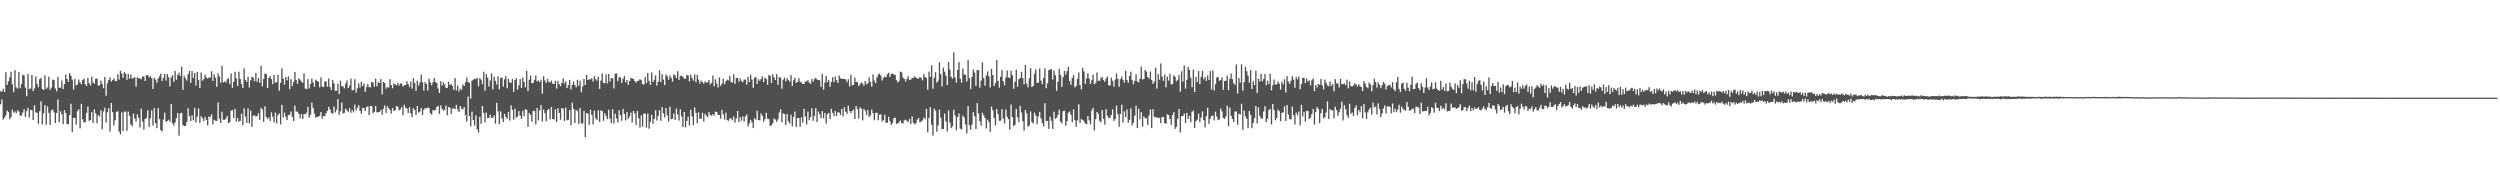 <svg xmlns="http://www.w3.org/2000/svg" width="1920" height="150"><path fill="#4f4f4f" d="M0 70.133h1v9.987H0zM1 70.22h1v6.138H1zM2 68.104h1v23.766H2zM3 70.637h1v19.682H3zM4 55.487h1v33.163H4zM5 65.272h1v19.654H5zM6 62.429h1v23.708H6zM7 59.39h1v32.179H7zM8 55.026h1v34.936H8zM9 64.702h1v19.452H9zM10 70.826h1v15.701H10zM11 53.935h1v31.692H11zM12 67.118h1v19.973H12zM13 68.026h1v16.73H13zM14 55.192h1v30.538H14zM15 67.734h1v21.108H15zM16 64.648h1v24.188H16zM17 57.388h1v29.068H17zM18 57.946h1v25.915H18zM19 67.25h1v22.501H19zM20 73.898h1v11.463H20zM21 56.834h1v26.075H21zM22 68.461h1v21.756H22zM23 67.931h1v16.417H23zM24 57.558h1v27.12H24zM25 69.987h1v22.131H25zM26 67.87h1v13.092H26zM27 58.72h1v27.615H27zM28 64.431h1v22.251H28zM29 66.968h1v28.11H29zM30 60.83h1v24.563H30zM31 59.832h1v17.961H31zM32 68.253h1v27.236H32zM33 69.238h1v17.744H33zM34 57.908h1v22.812H34zM35 68.274h1v27.514H35zM36 67.172h1v14.498H36zM37 58.891h1v27.781H37zM38 68.98h1v26.992H38zM39 67.273h1v17.583H39zM40 61.15h1v22.886H40zM41 61.558h1v24.784H41zM42 67.942h1v26.484H42zM43 70.077h1v16.658H43zM44 59.017h1v17.447H44zM45 67.417h1v26.575H45zM46 67.354h1v18.116H46zM47 61.831h1v26.011H47zM48 68.423h1v26.947H48zM49 64.574h1v20.067H49zM50 57.257h1v29.568H50zM51 60.687h1v34.473H51zM52 62.805h1v32.7H52zM53 56.184h1v32.29H53zM54 58.178h1v21.477H54zM55 61.183h1v40.258H55zM56 68.798h1v21.822H56zM57 60.682h1v29.798H57zM58 65.567h1v30.19H58zM59 64.837h1v20.612H59zM60 61.13h1v22.762H60zM61 63.219h1v35.34H61zM62 64.648h1v15.078H62zM63 61.487h1v30.146H63zM64 60.322h1v33.758H64zM65 64.725h1v28.961H65zM66 66.064h1v20.617H66zM67 59.729h1v22.094H67zM68 63.863h1v28.973H68zM69 65.629h1v26.674H69zM70 58.957h1v27.105H70zM71 63.366h1v31.074H71zM72 64.348h1v19.742H72zM73 60.498h1v26.581H73zM74 60.331h1v34.38H74zM75 65.725h1v22.808H75zM76 65.519h1v23.961H76zM77 61.921h1v22.785H77zM78 64.442h1v34.794H78zM79 67.715h1v17.944H79zM80 59.108h1v23.628H80zM81 73.476h1v20.661H81zM82 64.065h1v22.162H82zM83 61.433h1v21.689H83zM84 59.412h1v41.638H84zM85 62.602h1v16.454H85zM86 61.467h1v24.751H86zM87 60.175h1v36.194H87zM88 62.325h1v29.966H88zM89 62.258h1v23.599H89zM90 57.04h1v28.423H90zM91 61.093h1v39.987H91zM92 54.365h1v48.901H92zM93 56.486h1v29.836H93zM94 59.721h1v40.945H94zM95 55.467h1v30.23H95zM96 56.538h1v29.191H96zM97 61.278h1v39.122H97zM98 56.727h1v28.981H98zM99 60.351h1v28.641H99zM100 57.242h1v38.347H100zM101 60.321h1v36.525H101zM102 60.024h1v27.237H102zM103 59.261h1v31.856H103zM104 66.604h1v26.766H104zM105 59.413h1v28.474H105zM106 60.056h1v30.498H106zM107 60.145h1v37.737H107zM108 60.881h1v22.686H108zM109 58.617h1v34.738H109zM110 58.783h1v40.749H110zM111 62.23h1v29.142H111zM112 57.799h1v32.759H112zM113 57.723h1v27.05H113zM114 59.443h1v38.124H114zM115 58.51h1v32.428H115zM116 60.015h1v24.776H116zM117 68.321h1v28.156H117zM118 59.769h1v23.117H118zM119 61.189h1v33.396H119zM120 63.464h1v34.987H120zM121 60.305h1v22.679H121zM122 58.554h1v32.916H122zM123 56.526h1v43.345H123zM124 62.146h1v38.79H124zM125 59.787h1v32.056H125zM126 56.76h1v29.814H126zM127 61.903h1v31.696H127zM128 56.833h1v35.988H128zM129 59.303h1v32.665H129zM130 66.352h1v27.225H130zM131 59.534h1v20.39H131zM132 57.687h1v36.953H132zM133 62.845h1v33.583H133zM134 54.425h1v39.643H134zM135 61.211h1v29.444H135zM136 57.524h1v29.331H136zM137 55.781h1v48.367H137zM138 58.405h1v28.74H138zM139 51.369h1v35.201H139zM140 69.006h1v26.977H140zM141 58.142h1v38.748H141zM142 60.186h1v36.539H142zM143 61.872h1v31.702H143zM144 56.96h1v26.113H144zM145 54.494h1v34.605H145zM146 63.57h1v29.388H146zM147 54.566h1v34.017H147zM148 59.801h1v32.61H148zM149 56.075h1v26.709H149zM150 65.661h1v28.346H150zM151 55.173h1v34.489H151zM152 61.38h1v21.902H152zM153 67.567h1v26.839H153zM154 55.718h1v33.578H154zM155 61.974h1v28.689H155zM156 60.835h1v32.245H156zM157 57.408h1v32.495H157zM158 59.445h1v32.619H158zM159 60.304h1v36.008H159zM160 59.475h1v29.927H160zM161 59.537h1v30.446H161zM162 54.695h1v33.082H162zM163 62.176h1v33.437H163zM164 57.049h1v35.006H164zM165 59.711h1v33.028H165zM166 66.727h1v26.202H166zM167 56.324h1v22.342H167zM168 58.74h1v32.427H168zM169 63.557h1v30.916H169zM170 50.604h1v35.147H170zM171 63.265h1v28.743H171zM172 62.537h1v29.553H172zM173 63.338h1v27.658H173zM174 60.921h1v28.133H174zM175 60.073h1v34.546H175zM176 64.599h1v29.188H176zM177 56.393h1v28.715H177zM178 67.399h1v17.193H178zM179 62.877h1v27.686H179zM180 55.114h1v28.442H180zM181 60.199h1v33.126H181zM182 65.976h1v24.648H182zM183 55.064h1v38.399H183zM184 60.73h1v32.109H184zM185 64.57h1v22.762H185zM186 67.63h1v28.535H186zM187 52.514h1v30.794H187zM188 61.347h1v28.264H188zM189 62.924h1v31.556H189zM190 58.897h1v24.357H190zM191 67.157h1v27.634H191zM192 61.725h1v23.25H192zM193 58.861h1v38.597H193zM194 59.63h1v29.28H194zM195 62.357h1v26.184H195zM196 56.094h1v33.403H196zM197 62.891h1v26.253H197zM198 59.78h1v27.136H198zM199 63.539h1v28.499H199zM200 50.598h1v32.255H200zM201 66.23h1v17.816H201zM202 60.733h1v32.81H202zM203 56.599h1v25.05H203zM204 56.822h1v33.069H204zM205 67.573h1v23.789H205zM206 59.925h1v30.247H206zM207 58.567h1v34.309H207zM208 60.781h1v25.416H208zM209 64.629h1v25.096H209zM210 57.576h1v36.471H210zM211 63.495h1v23.033H211zM212 63.093h1v31.667H212zM213 57.425h1v31.059H213zM214 69.644h1v17.454H214zM215 63.569h1v31.955H215zM216 52.427h1v28.117H216zM217 60.361h1v29.925H217zM218 65.022h1v21.436H218zM219 59.143h1v30.558H219zM220 61.696h1v30.513H220zM221 58.687h1v29.706H221zM222 68.528h1v19.508H222zM223 60.812h1v24.833H223zM224 66.143h1v23.629H224zM225 63.023h1v29.94H225zM226 55.229h1v25.878H226zM227 61.488h1v24.261H227zM228 64.384h1v21.377H228zM229 60.214h1v27.168H229zM230 61.196h1v29.644H230zM231 62.663h1v24.88H231zM232 63.637h1v27.753H232zM233 56.299h1v31.373H233zM234 68.069h1v19.633H234zM235 68.426h1v18.039H235zM236 60.742h1v21.28H236zM237 67.869h1v22.439H237zM238 64.575h1v23.556H238zM239 60.445h1v18.368H239zM240 63.331h1v19.521H240zM241 66.681h1v20.578H241zM242 61.189h1v29.205H242zM243 62.089h1v27.585H243zM244 62.864h1v26.852H244zM245 67.083h1v21.815H245zM246 59.503h1v26.56H246zM247 66.289h1v24.688H247zM248 66.898h1v22.23H248zM249 62.452h1v26.701H249zM250 62.585h1v24.354H250zM251 66.626h1v18.548H251zM252 60.134h1v21.881H252zM253 66.911h1v17.224H253zM254 69.106h1v17.638H254zM255 61.314h1v26.023H255zM256 64.044h1v17.768H256zM257 69.683h1v16.695H257zM258 69.627h1v14.706H258zM259 64.182h1v11.967H259zM260 72.255h1v15.936H260zM261 62.088h1v23.39H261zM262 66.172h1v12.558H262zM263 66.398h1v20.784H263zM264 67.841h1v18.81H264zM265 64.103h1v19.345H265zM266 61.712h1v23.084H266zM267 67.659h1v18.444H267zM268 65.754h1v17.24H268zM269 60.386h1v26.21H269zM270 69.403h1v15.101H270zM271 69.058h1v17.269H271zM272 60.867h1v19.469H272zM273 71.076h1v13.825H273zM274 67.904h1v14.873H274zM275 63.988h1v16.914H275zM276 67.263h1v17.885H276zM277 62.75h1v24.629H277zM278 66.144h1v16.644H278zM279 64.095h1v18.996H279zM280 70.549h1v14.694H280zM281 66.972h1v15.423H281zM282 64.581h1v17.042H282zM283 66.868h1v21.445H283zM284 67.143h1v14.318H284zM285 62.887h1v18.696H285zM286 63.345h1v23.593H286zM287 66.555h1v19.363H287zM288 60.38h1v21.11H288zM289 66.328h1v20.007H289zM290 63.191h1v22.916H290zM291 63.751h1v22.197H291zM292 60.745h1v23.705H292zM293 72.41h1v15.746H293zM294 62.839h1v20.741H294zM295 63.86h1v17.133H295zM296 68.122h1v18.723H296zM297 66.853h1v14.788H297zM298 67.283h1v15.822H298zM299 60.775h1v23.64H299zM300 65.267h1v21.937H300zM301 67.687h1v15.275H301zM302 64.182h1v21.05H302zM303 64.7h1v19.944H303zM304 65.538h1v15.967H304zM305 63.687h1v18.24H305zM306 65.754h1v19.015H306zM307 64.037h1v19.927H307zM308 64.311h1v17.92H308zM309 66.433h1v22.032H309zM310 65.462h1v14.952H310zM311 65.26h1v17.461H311zM312 62.301h1v21.097H312zM313 64.502h1v22.263H313zM314 66.718h1v15.644H314zM315 62.637h1v24.418H315zM316 68.037h1v22.017H316zM317 59.987h1v23.228H317zM318 63.768h1v20.789H318zM319 69.791h1v18.558H319zM320 61.936h1v19.513H320zM321 65.676h1v20.849H321zM322 63.298h1v22.411H322zM323 57.169h1v25.762H323zM324 63.113h1v25.114H324zM325 69.51h1v14.835H325zM326 63.045h1v20.007H326zM327 64.478h1v18.813H327zM328 69.501h1v13.053H328zM329 60.479h1v22.498H329zM330 63.305h1v23.527H330zM331 65.508h1v22.56H331zM332 63.294h1v21.307H332zM333 59.924h1v24.987H333zM334 62.956h1v21.392H334zM335 63.851h1v18.257H335zM336 67.973h1v13.267H336zM337 71.448h1v16.014H337zM338 62.386h1v18.595H338zM339 65.784h1v17.85H339zM340 63.301h1v21.695H340zM341 64.84h1v19.489H341zM342 67.426h1v13.644H342zM343 67.466h1v21.069H343zM344 62.724h1v19.472H344zM345 65.405h1v17.304H345zM346 64.405h1v23.184H346zM347 65.993h1v17.435H347zM348 69.065h1v14.206H348zM349 59.923h1v23.896H349zM350 69.402h1v11.131H350zM351 65.624h1v18.341H351zM352 70.232h1v15.847H352zM353 68.156h1v13.227H353zM354 68.951h1v14.492H354zM355 64.884h1v19.126H355zM356 66.03h1v16.191H356zM357 63.125h1v25.317H357zM358 59.565h1v33.904H358zM359 62.869h1v11.293H359zM360 63.649h1v25.52H360zM361 75.638h1v21.341H361zM362 62.01h1v23.732H362zM363 61.189h1v31.015H363zM364 60.487h1v35.966H364zM365 60.751h1v27.866H365zM366 59.848h1v39.452H366zM367 66.326h1v35.467H367zM368 59.84h1v29.847H368zM369 61.192h1v33.894H369zM370 64.72h1v16.707H370zM371 55.089h1v31.652H371zM372 69.558h1v24.478H372zM373 56.907h1v29.548H373zM374 59.614h1v31.126H374zM375 66.396h1v24.174H375zM376 61.805h1v26.316H376zM377 56.356h1v34.2H377zM378 68.704h1v21.794H378zM379 58.904h1v29.722H379zM380 62.052h1v32.902H380zM381 64.918h1v14.02H381zM382 58.698h1v26.82H382zM383 68.656h1v26.612H383zM384 59.964h1v25.541H384zM385 59.466h1v31.495H385zM386 66.45h1v27.31H386zM387 60.858h1v26.638H387zM388 58.412h1v31.457H388zM389 67.806h1v23.559H389zM390 60.444h1v25.533H390zM391 63.339h1v29.285H391zM392 63.631h1v17.304H392zM393 60.662h1v23.716H393zM394 70.544h1v21.391H394zM395 61.418h1v22.125H395zM396 60.027h1v30.372H396zM397 68.855h1v20.572H397zM398 65.54h1v19.749H398zM399 60.652h1v28.177H399zM400 67.547h1v23.853H400zM401 59.532h1v25.788H401zM402 62.905h1v26.441H402zM403 67.074h1v16.772H403zM404 54.398h1v30.068H404zM405 69.989h1v27.394H405zM406 61.127h1v25.708H406zM407 58.08h1v30.141H407zM408 63.946h1v29.54H408zM409 63.656h1v21.69H409zM410 61.264h1v23.857H410zM411 57.944h1v37.57H411zM412 62.544h1v20.309H412zM413 61.752h1v30.643H413zM414 63.039h1v21.732H414zM415 61.153h1v19.549H415zM416 71.815h1v21.558H416zM417 58.517h1v25.597H417zM418 61.804h1v25.169H418zM419 63.819h1v29.291H419zM420 60.621h1v23.972H420zM421 62.859h1v20.825H421zM422 63.35h1v28.186H422zM423 61.976h1v20.252H423zM424 64.227h1v27.215H424zM425 64.545h1v27.151H425zM426 62.073h1v21.968H426zM427 68.056h1v25.627H427zM428 62.248h1v20.921H428zM429 64.615h1v22.135H429zM430 66.223h1v25.742H430zM431 63.692h1v19.26H431zM432 60.157h1v23.334H432zM433 64.216h1v28.676H433zM434 62.398h1v20.244H434zM435 67.621h1v24.744H435zM436 65.371h1v26.597H436zM437 61.345h1v23.192H437zM438 68.783h1v27.463H438zM439 65.176h1v13.546H439zM440 62.583h1v20.963H440zM441 65.345h1v29.179H441zM442 67.056h1v17.367H442zM443 61.312h1v23.858H443zM444 65.87h1v29.317H444zM445 61.948h1v20.994H445zM446 70.837h1v23.97H446zM447 66.456h1v28.431H447zM448 60.623h1v24.532H448zM449 65.304h1v40.045H449zM450 57.568h1v29.195H450zM451 61.412h1v25.884H451zM452 60.894h1v35.015H452zM453 60.963h1v23.377H453zM454 60.043h1v28.174H454zM455 62.628h1v32.933H455zM456 58.304h1v26.705H456zM457 60.792h1v30.1H457zM458 61.894h1v30.234H458zM459 58.902h1v25.765H459zM460 68.229h1v25.387H460zM461 61.915h1v22.818H461zM462 56.427h1v28.923H462zM463 63.642h1v29.171H463zM464 64.018h1v22.934H464zM465 57.034h1v32.083H465zM466 63.947h1v27.601H466zM467 56.811h1v27.521H467zM468 62.611h1v28.466H468zM469 59.926h1v34.583H469zM470 60.313h1v23.619H470zM471 67.893h1v26.954H471zM472 56.593h1v30.716H472zM473 56.385h1v34.609H473zM474 62.355h1v31.726H474zM475 59.309h1v25.315H475zM476 59.423h1v28.984H476zM477 63.642h1v29.119H477zM478 60.529h1v23.079H478zM479 58.426h1v29.074H479zM480 63.243h1v29.234H480zM481 61.339h1v24.593H481zM482 65.171h1v26.277H482zM483 62.326h1v27.221H483zM484 59.979h1v26.512H484zM485 60.212h1v33.928H485zM486 60.676h1v24.637H486zM487 62.133h1v24.975H487zM488 63.508h1v32.565H488zM489 62.234h1v22.942H489zM490 61.912h1v28.845H490zM491 60.806h1v37.143H491zM492 61.575h1v27.038H492zM493 64.572h1v32.73H493zM494 64.994h1v22.273H494zM495 59.019h1v28.249H495zM496 63.816h1v34.195H496zM497 56.122h1v31.136H497zM498 62.23h1v36.627H498zM499 65.242h1v28.365H499zM500 55.585h1v32.679H500zM501 63.052h1v31.98H501zM502 61.217h1v30.134H502zM503 57.856h1v26.828H503zM504 65.719h1v26.928H504zM505 62.701h1v26.399H505zM506 53.991h1v30.738H506zM507 63.034h1v29.74H507zM508 56.944h1v25.307H508zM509 61.084h1v25.996H509zM510 65.325h1v24.839H510zM511 57.134h1v25.82H511zM512 58.722h1v29.903H512zM513 61.305h1v31.946H513zM514 57.901h1v24.023H514zM515 59.79h1v31.809H515zM516 62.69h1v28.504H516zM517 57.192h1v30.015H517zM518 57.814h1v34.294H518zM519 59.897h1v23.529H519zM520 54.68h1v33.224H520zM521 61.452h1v31.134H521zM522 58.482h1v25.478H522zM523 58.05h1v31.378H523zM524 58.941h1v38.666H524zM525 60.309h1v25.707H525zM526 60.42h1v37.413H526zM527 57.616h1v35.2H527zM528 57.954h1v31.667H528zM529 62.553h1v33.904H529zM530 57.467h1v26.875H530zM531 59.909h1v29.5H531zM532 61.88h1v34.156H532zM533 57.165h1v25.437H533zM534 63.109h1v23.635H534zM535 57.486h1v37.153H535zM536 61.105h1v25.103H536zM537 64.184h1v26.898H537zM538 61.932h1v29.424H538zM539 62.961h1v23.65H539zM540 64.273h1v29.078H540zM541 62.604h1v24.855H541zM542 63.385h1v25.573H542zM543 63.249h1v26.685H543zM544 61.506h1v24.558H544zM545 64.867h1v23.395H545zM546 63.603h1v25.243H546zM547 58.074h1v29.512H547zM548 66.28h1v22.461H548zM549 60.853h1v24.855H549zM550 64.154h1v21.847H550zM551 67.182h1v21.012H551zM552 59.556h1v28.799H552zM553 65.821h1v25.344H553zM554 64.15h1v20.199H554zM555 60.551h1v27.329H555zM556 64.729h1v27.091H556zM557 62.378h1v24.088H557zM558 61.163h1v31.108H558zM559 61.783h1v30.978H559zM560 58.341h1v32.607H560zM561 62.945h1v27.975H561zM562 63.469h1v28.942H562zM563 57.094h1v32.368H563zM564 64.426h1v29.763H564zM565 59.778h1v31.198H565zM566 59.864h1v25.343H566zM567 62.765h1v31.077H567zM568 60.388h1v29.567H568zM569 62.23h1v30.388H569zM570 63.16h1v26.161H570zM571 61.048h1v32.46H571zM572 61.162h1v28.215H572zM573 65.092h1v22.837H573zM574 58.915h1v38.157H574zM575 63.043h1v31.751H575zM576 57.406h1v34.663H576zM577 61.068h1v32.891H577zM578 67.451h1v30.907H578zM579 59.715h1v31.126H579zM580 59.014h1v32.938H580zM581 64.428h1v20.618H581zM582 60.818h1v31.454H582zM583 62.161h1v30.264H583zM584 60.74h1v26.334H584zM585 58.6h1v30.406H585zM586 63.046h1v30.459H586zM587 59.59h1v31.98H587zM588 60.586h1v26.068H588zM589 65.035h1v26.073H589zM590 57.635h1v33.9H590zM591 58.248h1v38.587H591zM592 63.678h1v32.434H592zM593 57.045h1v37.676H593zM594 59.443h1v31.503H594zM595 61.447h1v30.413H595zM596 56.907h1v36.611H596zM597 65.152h1v26.607H597zM598 59.207h1v27.273H598zM599 59.702h1v24.251H599zM600 68.157h1v25.812H600zM601 61.229h1v25.839H601zM602 59.587h1v28.091H602zM603 62.46h1v33.638H603zM604 60.032h1v27.541H604zM605 61.426h1v31.709H605zM606 62.774h1v32.102H606zM607 57.674h1v30.449H607zM608 65.968h1v30.953H608zM609 61.707h1v28.225H609zM610 59.721h1v25.987H610zM611 63.687h1v33.856H611zM612 62.871h1v27.908H612zM613 60.118h1v30.504H613zM614 62.661h1v34.705H614zM615 63.444h1v26.657H615zM616 64.385h1v29.872H616zM617 64.537h1v19.101H617zM618 62.546h1v26.949H618zM619 62.516h1v33.114H619zM620 61.517h1v24.139H620zM621 63.32h1v29.061H621zM622 64.381h1v25.615H622zM623 60.725h1v22.437H623zM624 62.7h1v30.105H624zM625 60.799h1v28.194H625zM626 59.825h1v23.228H626zM627 61.078h1v32.671H627zM628 61.484h1v24.201H628zM629 61.618h1v26.134H629zM630 66.728h1v24.078H630zM631 56.782h1v28.535H631zM632 68.774h1v22.145H632zM633 63.541h1v23.182H633zM634 58.297h1v36.61H634zM635 63.101h1v24.646H635zM636 61.341h1v25.285H636zM637 66.616h1v24.716H637zM638 62.928h1v20.678H638zM639 59.31h1v27.262H639zM640 63.071h1v26.149H640zM641 58.765h1v26.359H641zM642 61.589h1v27.435H642zM643 63.74h1v22.422H643zM644 57.997h1v28.432H644zM645 60.114h1v28.141H645zM646 60.51h1v23.159H646zM647 60.585h1v28.791H647zM648 60.689h1v21.694H648zM649 60.948h1v24.791H649zM650 63.09h1v24.365H650zM651 60.784h1v20.38H651zM652 66.283h1v18.977H652zM653 57.427h1v29.358H653zM654 65.543h1v19.697H654zM655 65.267h1v18.92H655zM656 59.598h1v31.78H656zM657 63.16h1v18.307H657zM658 63.001h1v20.855H658zM659 66.109h1v24.928H659zM660 64.809h1v17.659H660zM661 63.307h1v20.27H661zM662 64.06h1v28.407H662zM663 65.84h1v17.845H663zM664 62.229h1v22.764H664zM665 64.683h1v23.733H665zM666 63.998h1v20.544H666zM667 59.412h1v30.494H667zM668 62.984h1v25.638H668zM669 66.533h1v17.64H669zM670 57.101h1v29.837H670zM671 61.941h1v30.421H671zM672 63.876h1v22.952H672zM673 59.491h1v26.931H673zM674 57.226h1v35.071H674zM675 56.514h1v31.524H675zM676 58.163h1v29.696H676zM677 61.832h1v31.495H677zM678 59.803h1v32.463H678zM679 58.786h1v29.371H679zM680 59.307h1v34.966H680zM681 56.963h1v37.287H681zM682 55.795h1v33.852H682zM683 59.155h1v33.984H683zM684 56.749h1v39.294H684zM685 56.451h1v37.95H685zM686 57.183h1v33.707H686zM687 57.608h1v32.768H687zM688 61.566h1v33.548H688zM689 63.319h1v31.504H689zM690 62.105h1v31.845H690zM691 54.987h1v37.49H691zM692 55.544h1v38.926H692zM693 59.596h1v35.296H693zM694 60.695h1v31.725H694zM695 62.656h1v29.312H695zM696 60.611h1v32.161H696zM697 58.568h1v35.249H697zM698 61.393h1v29.962H698zM699 61.127h1v34.048H699zM700 59.948h1v29.491H700zM701 59.838h1v34.417H701zM702 58.611h1v36.88H702zM703 59.6h1v35.08H703zM704 60.348h1v31.522H704zM705 60.318h1v30.31H705zM706 59.083h1v34.928H706zM707 59.901h1v33.424H707zM708 61.769h1v30.684H708zM709 57.039h1v33.167H709zM710 59.141h1v32.413H710zM711 60.01h1v23.556H711zM712 68.846h1v32.735H712zM713 54.994h1v35.589H713zM714 58.961h1v23.36H714zM715 50.121h1v45.667H715zM716 68.171h1v35.99H716zM717 59.719h1v23.667H717zM718 55.419h1v29.521H718zM719 63.508h1v37.689H719zM720 61.945h1v34.344H720zM721 47.759h1v36.424H721zM722 56.998h1v33.488H722zM723 66.308h1v32.988H723zM724 51.928h1v47.097H724zM725 55.035h1v32.226H725zM726 58.082h1v35.302H726zM727 65.313h1v35.665H727zM728 47.581h1v37.196H728zM729 53.367h1v40.746H729zM730 58.941h1v39.477H730zM731 60.32h1v36.701H731zM732 40.203h1v44.046H732zM733 59.5h1v29.11H733zM734 63.389h1v36.654H734zM735 53.715h1v36.142H735zM736 47.685h1v39.526H736zM737 60.461h1v38.304H737zM738 63.494h1v35.972H738zM739 52.684h1v36.211H739zM740 57.236h1v33.008H740zM741 57.339h1v38.232H741zM742 62.626h1v39.899H742zM743 46.159h1v35.319H743zM744 60.029h1v36.184H744zM745 68.473h1v31.187H745zM746 59.133h1v36.386H746zM747 53.348h1v32.744H747zM748 55.731h1v33.516H748zM749 65.997h1v33.057H749zM750 53.823h1v25.351H750zM751 53.84h1v33.282H751zM752 67.268h1v25.758H752zM753 61.919h1v34.631H753zM754 47.876h1v38.697H754zM755 59.832h1v28.656H755zM756 65.896h1v24.755H756zM757 57.895h1v40.765H757zM758 54.844h1v37.113H758zM759 58.6h1v35.339H759zM760 67.165h1v34.113H760zM761 52.946h1v28.948H761zM762 57.625h1v26.992H762zM763 66.021h1v24.493H763zM764 63.763h1v32.531H764zM765 46.115h1v37.611H765zM766 62.121h1v25.491H766zM767 67.35h1v25.409H767zM768 58.97h1v33.693H768zM769 53.92h1v29.922H769zM770 62.369h1v28.836H770zM771 65.468h1v29.296H771zM772 59.644h1v24.467H772zM773 54.098h1v35.65H773zM774 59.455h1v32.109H774zM775 59.901h1v39.737H775zM776 54.329h1v25.956H776zM777 57.717h1v32.358H777zM778 68.159h1v28.724H778zM779 62.802h1v33.049H779zM780 53.578h1v30.052H780zM781 66.636h1v23.569H781zM782 60.837h1v33.1H782zM783 59.881h1v21.392H783zM784 55.192h1v31.248H784zM785 60.006h1v33.081H785zM786 64.823h1v35.538H786zM787 49.797h1v34.703H787zM788 64.121h1v22.797H788zM789 67.048h1v30.236H789zM790 60.063h1v36.372H790zM791 52.385h1v33.196H791zM792 66.925h1v26.893H792zM793 66.004h1v28.768H793zM794 56.664h1v29.848H794zM795 53.171h1v35.555H795zM796 63.708h1v31.656H796zM797 63.418h1v25.998H797zM798 52.548h1v33.387H798zM799 61.914h1v29.026H799zM800 64.739h1v29.659H800zM801 59.771h1v37.344H801zM802 52.415h1v26.843H802zM803 67.676h1v25.25H803zM804 63.957h1v28.914H804zM805 53.928h1v45.074H805zM806 53.28h1v36.397H806zM807 53.182h1v39.667H807zM808 61.101h1v37.929H808zM809 54.118h1v31.62H809zM810 57.746h1v33.491H810zM811 69.739h1v20.745H811zM812 62.839h1v25.586H812zM813 52.826h1v31.418H813zM814 57.56h1v35.861H814zM815 66.714h1v28.04H815zM816 59.216h1v26.154H816zM817 54.501h1v30.547H817zM818 57.285h1v39.279H818zM819 54.673h1v38.444H819zM820 51.255h1v35.328H820zM821 62.231h1v23.445H821zM822 65.092h1v23.068H822zM823 59.961h1v33.96H823zM824 57.762h1v26.262H824zM825 67.141h1v25.146H825zM826 66.004h1v31.371H826zM827 60.565h1v31.889H827zM828 55.604h1v24.546H828zM829 65.369h1v29.047H829zM830 68.655h1v22.785H830zM831 52.002h1v40.082H831zM832 54.823h1v38.328H832zM833 64.439h1v30.435H833zM834 60.263h1v35.105H834zM835 56.155h1v32.984H835zM836 60.254h1v32.194H836zM837 64.43h1v31.002H837zM838 61.538h1v23.23H838zM839 57.462h1v25.398H839zM840 64.66h1v35.524H840zM841 63.526h1v28.035H841zM842 55.63h1v30.373H842zM843 61.986h1v25.421H843zM844 62.094h1v30.705H844zM845 60.096h1v33.807H845zM846 59.021h1v25.585H846zM847 61.535h1v29.797H847zM848 62.768h1v32.998H848zM849 60.215h1v23.633H849zM850 58.8h1v30.074H850zM851 65.441h1v25.217H851zM852 65.75h1v24.661H852zM853 59.631h1v28.679H853zM854 62.021h1v22.05H854zM855 66.531h1v26.346H855zM856 61.143h1v30.293H856zM857 56.404h1v24.739H857zM858 60.688h1v26.954H858zM859 66.608h1v30.751H859zM860 60.777h1v26.841H860zM861 58.817h1v21.624H861zM862 61.395h1v32.721H862zM863 63.336h1v22.21H863zM864 54.308h1v35.57H864zM865 61.429h1v22.657H865zM866 63.529h1v30.854H866zM867 58.385h1v33.667H867zM868 55.038h1v28.283H868zM869 61.544h1v34.773H869zM870 64.73h1v29.481H870zM871 62.119h1v26.728H871zM872 57.042h1v24.162H872zM873 62.528h1v35.843H873zM874 63.212h1v20.366H874zM875 60.481h1v31.132H875zM876 51.175h1v35.019H876zM877 60.983h1v36.393H877zM878 60.709h1v28.756H878zM879 53.739h1v36.905H879zM880 54.998h1v35.951H880zM881 59.136h1v36.801H881zM882 60.355h1v28.384H882zM883 54.947h1v29.125H883zM884 61.333h1v37.09H884zM885 64.403h1v19.454H885zM886 62.623h1v27.055H886zM887 51.893h1v38.21H887zM888 67.937h1v22.234H888zM889 56.764h1v33.943H889zM890 61.208h1v29.21H890zM891 48.724h1v45.768H891zM892 58.716h1v31.218H892zM893 62.043h1v27.78H893zM894 57.304h1v37.235H894zM895 67.083h1v27.989H895zM896 58.851h1v28.958H896zM897 61.877h1v26.509H897zM898 56.643h1v34.718H898zM899 64.83h1v31.005H899zM900 64.685h1v23.823H900zM901 57.851h1v28.295H901zM902 59.035h1v39.92H902zM903 62.445h1v34.884H903zM904 61.222h1v30.005H904zM905 57.602h1v26.08H905zM906 70.33h1v31.472H906zM907 54.808h1v34.502H907zM908 62.65h1v26.441H908zM909 50.188h1v36.969H909zM910 68.043h1v26.405H910zM911 61.402h1v25.268H911zM912 51.479h1v39.854H912zM913 53.717h1v35.298H913zM914 59.696h1v34.179H914zM915 66.966h1v18.875H915zM916 53.524h1v31.312H916zM917 70.713h1v27.568H917zM918 58.978h1v34.053H918zM919 63.027h1v28.924H919zM920 54.565h1v32.702H920zM921 64.532h1v29.372H921zM922 59.058h1v31.188H922zM923 54.388h1v31.197H923zM924 60.924h1v31.421H924zM925 59.179h1v38.59H925zM926 62.103h1v27.129H926zM927 57.968h1v24.835H927zM928 61.434h1v33.703H928zM929 54.576h1v36.666H929zM930 68.721h1v20.296H930zM931 54.093h1v34.652H931zM932 69.585h1v22.873H932zM933 64.59h1v21.168H933zM934 59.602h1v29.934H934zM935 59.08h1v33.235H935zM936 61.989h1v29.709H936zM937 61.549h1v21.863H937zM938 59.444h1v26.164H938zM939 68.944h1v21.66H939zM940 62.156h1v29.075H940zM941 62.014h1v27.402H941zM942 57.991h1v23.172H942zM943 69.284h1v27.647H943zM944 60.635h1v21.93H944zM945 56.483h1v32.517H945zM946 60.812h1v30.65H946zM947 63.958h1v29.849H947zM948 65.231h1v20.414H948zM949 49.53h1v36.071H949zM950 71.77h1v23.958H950zM951 59.894h1v27.484H951zM952 63.445h1v24.491H952zM953 49.353h1v30.441H953zM954 69.654h1v30.047H954zM955 63.051h1v21.857H955zM956 51.427h1v37.899H956zM957 54.692h1v36.572H957zM958 57.987h1v40.468H958zM959 63.46h1v21.734H959zM960 53.774h1v34.411H960zM961 68.408h1v30.049H961zM962 62.384h1v32.145H962zM963 65.347h1v25.42H963zM964 54.324h1v27.112H964zM965 71.424h1v23.326H965zM966 60.344h1v22.14H966zM967 62.599h1v26.286H967zM968 56.685h1v34.217H968zM969 62.481h1v28.629H969zM970 60.596h1v25.053H970zM971 56.876h1v24.743H971zM972 65.48h1v28.334H972zM973 62.022h1v29.185H973zM974 64.641h1v20.015H974zM975 56.683h1v26.951H975zM976 69.368h1v26.147H976zM977 65.547h1v14.342H977zM978 61.075h1v23.336H978zM979 64.806h1v27.537H979zM980 64.827h1v25.9H980zM981 62.608h1v21.5H981zM982 64.225h1v21.233H982zM983 68.826h1v24.229H983zM984 62.619h1v24.115H984zM985 64.753h1v21.471H985zM986 60.85h1v20.761H986zM987 71.056h1v21.911H987zM988 58.528h1v22.108H988zM989 62.544h1v25.392H989zM990 64.518h1v26.807H990zM991 62.023h1v29.762H991zM992 58.529h1v23.342H992zM993 61.157h1v27.387H993zM994 67.38h1v28.325H994zM995 59.08h1v27.386H995zM996 60.92h1v27.532H996zM997 58.707h1v26.987H997zM998 68.554h1v27.799H998zM999 64.451h1v16.083H999zM1000 59.677h1v29.752H1000zM1001 59.796h1v26.085H1001zM1002 63.775h1v29.628H1002zM1003 60.391h1v24.742H1003zM1004 62.577h1v22.598H1004zM1005 61.792h1v29.608H1005zM1006 65.536h1v24.786H1006zM1007 61.681h1v25.898H1007zM1008 60.171h1v23.555H1008zM1009 69.936h1v25.681H1009zM1010 65.134h1v20.853H1010zM1011 67.116h1v15.145H1011zM1012 64.399h1v19.29H1012zM1013 65.187h1v29.238H1013zM1014 60.565h1v26.39H1014zM1015 65.605h1v18.074H1015zM1016 68.722h1v22.232H1016zM1017 61.178h1v28.761H1017zM1018 63.56h1v22.796H1018zM1019 65.637h1v12.239H1019zM1020 66.177h1v25.207H1020zM1021 62.513h1v21.326H1021zM1022 65.945h1v18.727H1022zM1023 64.513h1v20.247H1023zM1024 70.12h1v20.812H1024zM1025 60.753h1v21.173H1025zM1026 64.02h1v20.494H1026zM1027 64.042h1v24.968H1027zM1028 67.186h1v19.083H1028zM1029 60.451h1v23.069H1029zM1030 64.679h1v13.275H1030zM1031 64.631h1v27.866H1031zM1032 64.048h1v16.727H1032zM1033 65.403h1v18.349H1033zM1034 61.193h1v27.367H1034zM1035 67.783h1v22.66H1035zM1036 62.544h1v17.121H1036zM1037 66.126h1v21.267H1037zM1038 66.454h1v19.915H1038zM1039 65.604h1v23.454H1039zM1040 64.086h1v18.972H1040zM1041 64.882h1v15.989H1041zM1042 66.414h1v22.225H1042zM1043 64.601h1v19.793H1043zM1044 66.203h1v20.098H1044zM1045 66.913h1v14.718H1045zM1046 69.813h1v21.155H1046zM1047 62.328h1v17.622H1047zM1048 64.203h1v22.181H1048zM1049 66.813h1v24.513H1049zM1050 67.748h1v18.556H1050zM1051 63.314h1v20.739H1051zM1052 64.879h1v17.924H1052zM1053 70.107h1v17.929H1053zM1054 65.19h1v13.548H1054zM1055 60.575h1v21.91H1055zM1056 62.993h1v18.807H1056zM1057 67.256h1v20.672H1057zM1058 63.362h1v16.066H1058zM1059 65.147h1v18.495H1059zM1060 67.747h1v22.282H1060zM1061 65.444h1v21.68H1061zM1062 62.901h1v20.408H1062zM1063 64.212h1v16.747H1063zM1064 68.776h1v18.406H1064zM1065 66.104h1v15.696H1065zM1066 65.415h1v16.152H1066zM1067 65.15h1v17.008H1067zM1068 67.102h1v19.89H1068zM1069 63.066h1v16.392H1069zM1070 68.505h1v17.781H1070zM1071 69.964h1v13.501H1071zM1072 63.252h1v22.842H1072zM1073 59.135h1v25.058H1073zM1074 68.406h1v12.083H1074zM1075 70.82h1v15.768H1075zM1076 64.236h1v17.639H1076zM1077 63.51h1v20.112H1077zM1078 68.271h1v16.114H1078zM1079 69.693h1v15.408H1079zM1080 63.535h1v14.755H1080zM1081 67.373h1v14.596H1081zM1082 70.062h1v15.104H1082zM1083 65.002h1v19.589H1083zM1084 58.941h1v24.34H1084zM1085 68.381h1v15.283H1085zM1086 68.293h1v18.532H1086zM1087 64.382h1v17.512H1087zM1088 63.361h1v18.933H1088zM1089 67.614h1v14.984H1089zM1090 69.305h1v18.245H1090zM1091 64.023h1v14.81H1091zM1092 66.609h1v18.873H1092zM1093 71.434h1v14.117H1093zM1094 67.159h1v17.962H1094zM1095 60.037h1v25.247H1095zM1096 67.216h1v14.793H1096zM1097 69.188h1v19.428H1097zM1098 66.37h1v20.388H1098zM1099 63.344h1v19.06H1099zM1100 68.577h1v14.565H1100zM1101 68.072h1v18.45H1101zM1102 63.12h1v15.804H1102zM1103 68.102h1v14.532H1103zM1104 69.135h1v13.823H1104zM1105 69.745h1v15.544H1105zM1106 62.049h1v19.134H1106zM1107 68.814h1v14.931H1107zM1108 66.799h1v15.9H1108zM1109 69.754h1v14.241H1109zM1110 64.115h1v15.211H1110zM1111 70.08h1v15.546H1111zM1112 69.875h1v15.376H1112zM1113 63.46h1v21.541H1113zM1114 66.554h1v13.027H1114zM1115 68.255h1v14.306H1115zM1116 69.118h1v13.632H1116zM1117 64.047h1v18.493H1117zM1118 71.512h1v12.012H1118zM1119 65.392h1v17.861H1119zM1120 67.423h1v14.876H1120zM1121 61.633h1v18.377H1121zM1122 71.625h1v13.346H1122zM1123 64.624h1v20.004H1123zM1124 60.772h1v21.497H1124zM1125 60.861h1v21.482H1125zM1126 64.155h1v21.069H1126zM1127 68.023h1v14.941H1127zM1128 62.012h1v19.148H1128zM1129 69.412h1v15.889H1129zM1130 63.158h1v19.709H1130zM1131 69.325h1v15.351H1131zM1132 59.137h1v23.323H1132zM1133 70.513h1v13.217H1133zM1134 64.467h1v18.742H1134zM1135 62.02h1v20.09H1135zM1136 61.656h1v22.671H1136zM1137 65.208h1v19.643H1137zM1138 69.433h1v13.856H1138zM1139 62.684h1v19.051H1139zM1140 72.965h1v10.752H1140zM1141 66.267h1v18.141H1141zM1142 69.275h1v13.071H1142zM1143 59.529h1v19.541H1143zM1144 72.206h1v10.79H1144zM1145 66.072h1v17.37H1145zM1146 63.656h1v17.114H1146zM1147 66.081h1v15.191H1147zM1148 65.911h1v18.192H1148zM1149 69.686h1v17.579H1149zM1150 62.887h1v16.936H1150zM1151 71.162h1v10.134H1151zM1152 67.163h1v17.453H1152zM1153 70.735h1v13.102H1153zM1154 64.737h1v17.354H1154zM1155 72.206h1v14.343H1155zM1156 66.271h1v15.447H1156zM1157 65.216h1v15.313H1157zM1158 65.491h1v19.941H1158zM1159 67.239h1v20.377H1159zM1160 66.415h1v13.648H1160zM1161 62.182h1v19.97H1161zM1162 70.812h1v12.28H1162zM1163 67.298h1v19.623H1163zM1164 70.658h1v11.506H1164zM1165 63.263h1v18.041H1165zM1166 71.94h1v15.994H1166zM1167 66.603h1v16.878H1167zM1168 68.194h1v11.478H1168zM1169 65.45h1v16.492H1169zM1170 68.067h1v15.94H1170zM1171 65.891h1v15.615H1171zM1172 64.874h1v16.921H1172zM1173 70.38h1v14.868H1173zM1174 66.472h1v17.021H1174zM1175 71.948h1v11.823H1175zM1176 66.196h1v15.521H1176zM1177 74.792h1v10.897H1177zM1178 68.273h1v15.664H1178zM1179 67.287h1v15.025H1179zM1180 65.377h1v19.391H1180zM1181 66.466h1v18.211H1181zM1182 67.419h1v15.378H1182zM1183 64.243h1v16.236H1183zM1184 65.999h1v17.899H1184zM1185 64.996h1v18.779H1185zM1186 71.352h1v9.849H1186zM1187 65.418h1v15.948H1187zM1188 74.945h1v7.982H1188zM1189 67.62h1v14.288H1189zM1190 71.392h1v7.165H1190zM1191 65.585h1v16.532H1191zM1192 68.107h1v14.072H1192zM1193 66.449h1v14.546H1193zM1194 66.101h1v13.904H1194zM1195 67.175h1v17.304H1195zM1196 67.304h1v14.179H1196zM1197 70.447h1v9.469H1197zM1198 66.655h1v11.712H1198zM1199 71.004h1v11.531H1199zM1200 68.224h1v13.155H1200zM1201 72.554h1v7.453H1201zM1202 65.03h1v16.742H1202zM1203 68.058h1v13.445H1203zM1204 68.758h1v11.873H1204zM1205 63.574h1v14.715H1205zM1206 68.416h1v13.781H1206zM1207 67.59h1v15.935H1207zM1208 71.41h1v9.442H1208zM1209 66.076h1v13.388H1209zM1210 73.315h1v8.929H1210zM1211 66.858h1v13.118H1211zM1212 71.264h1v11.608H1212zM1213 66.388h1v16.499H1213zM1214 69.789h1v14.588H1214zM1215 67.366h1v14.124H1215zM1216 66.834h1v15.845H1216zM1217 66.478h1v16.127H1217zM1218 66.263h1v17.107H1218zM1219 71.365h1v10.993H1219zM1220 65.475h1v14.427H1220zM1221 71.915h1v11.51H1221zM1222 66.555h1v13.697H1222zM1223 69.029h1v13H1223zM1224 64.868h1v18.134H1224zM1225 70.362h1v10.289H1225zM1226 67.546h1v16.157H1226zM1227 68.225h1v10.525H1227zM1228 66.346h1v16.073H1228zM1229 67.141h1v13.938H1229zM1230 69.836h1v12.492H1230zM1231 64.866h1v16.708H1231zM1232 71.997h1v9.81H1232zM1233 66.805h1v11.504H1233zM1234 70.674h1v12.304H1234zM1235 65.36h1v17.81H1235zM1236 72.288h1v11.161H1236zM1237 67.277h1v15.58H1237zM1238 70.59h1v10.543H1238zM1239 67.533h1v14.226H1239zM1240 68.751h1v11.348H1240zM1241 69.489h1v13.923H1241zM1242 67.407h1v12.485H1242zM1243 72.996h1v9.262H1243zM1244 66.642h1v14.139H1244zM1245 72.766h1v10.012H1245zM1246 68.507h1v12.559H1246zM1247 72.204h1v11.441H1247zM1248 67.276h1v12.708H1248zM1249 70.237h1v11.582H1249zM1250 69.307h1v12.296H1250zM1251 69.503h1v13.032H1251zM1252 67.868h1v13.254H1252zM1253 67.444h1v14.367H1253zM1254 69.812h1v10.552H1254zM1255 68.192h1v13.826H1255zM1256 72.429h1v9.757H1256zM1257 68.673h1v11.778H1257zM1258 73.248h1v9.199H1258zM1259 67.63h1v12.72H1259zM1260 70.637h1v9.871H1260zM1261 68.854h1v12.253H1261zM1262 70.418h1v9.872H1262zM1263 69.495h1v12.503H1263zM1264 69.172h1v11.103H1264zM1265 69.279h1v11.635H1265zM1266 66.957h1v12.646H1266zM1267 70.76h1v9.578H1267zM1268 69.883h1v10.346H1268zM1269 72.21h1v7.73H1269zM1270 68.311h1v11.901H1270zM1271 71.681h1v8.265H1271zM1272 67.881h1v11.711H1272zM1273 69.49h1v9.833H1273zM1274 67.925h1v11.119H1274zM1275 69.59h1v9.953H1275zM1276 70.293h1v10.642H1276zM1277 68.601h1v10.621H1277zM1278 72.444h1v7.612H1278zM1279 70.423h1v10.535H1279zM1280 74.022h1v6.784H1280zM1281 69.664h1v8.916H1281zM1282 72.514h1v8.232H1282zM1283 69.782h1v12.022H1283zM1284 70.485h1v9.1H1284zM1285 69.716h1v9.532H1285zM1286 69.212h1v9.236H1286zM1287 70.247h1v9.695H1287zM1288 69.055h1v9.828H1288zM1289 70.679h1v9.802H1289zM1290 70.018h1v7.373H1290zM1291 72.517h1v7.199H1291zM1292 69.904h1v8.716H1292zM1293 72.625h1v7.207H1293zM1294 69.861h1v10.464H1294zM1295 71.075h1v8.723H1295zM1296 69.916h1v9.04H1296zM1297 70.917h1v7.84H1297zM1298 71.43h1v7.954H1298zM1299 69.547h1v9.074H1299zM1300 71.403h1v7.746H1300zM1301 68.839h1v9.115H1301zM1302 72.415h1v7.218H1302zM1303 69.539h1v8.645H1303zM1304 72.552h1v7.506H1304zM1305 69.669h1v10.021H1305zM1306 70.626h1v7.863H1306zM1307 69.196h1v9.425H1307zM1308 71.475h1v7.453H1308zM1309 70.563h1v9.789H1309zM1310 69.855h1v9.376H1310zM1311 72.374h1v7.11H1311zM1312 70.88h1v8.246H1312zM1313 72.699h1v6.017H1313zM1314 70.282h1v7.027H1314zM1315 73.784h1v5.759H1315zM1316 70.328h1v8.317H1316zM1317 73.371h1v6.884H1317zM1318 69.846h1v8.49H1318zM1319 70.233h1v9.053H1319zM1320 70.04h1v8.888H1320zM1321 70.244h1v9.016H1321zM1322 71.12h1v7.043H1322zM1323 69.887h1v9.869H1323zM1324 71.629h1v8.793H1324zM1325 69.68h1v9.5H1325zM1326 72.352h1v8.03H1326zM1327 69.153h1v8.903H1327zM1328 74.309h1v7.25H1328zM1329 69.872h1v8.419H1329zM1330 71.332h1v7.993H1330zM1331 69.173h1v9.282H1331zM1332 68.879h1v11.441H1332zM1333 71.956h1v6.897H1333zM1334 70.215h1v9.72H1334zM1335 73.017h1v6.217H1335zM1336 69.07h1v9.553H1336zM1337 71.862h1v7.118H1337zM1338 69.437h1v8.01H1338zM1339 72.613h1v7.014H1339zM1340 70.642h1v6.414H1340zM1341 73.849h1v5.493H1341zM1342 70.169h1v8.857H1342zM1343 71.407h1v7.487H1343zM1344 71.261h1v8.394H1344zM1345 69.6h1v9.172H1345zM1346 72.304h1v6.486H1346zM1347 71.202h1v5.644H1347zM1348 72.925h1v5.518H1348zM1349 70.325h1v7.802H1349zM1350 74.159h1v4.037H1350zM1351 70.607h1v6.454H1351zM1352 73.936h1v3.808H1352zM1353 69.869h1v7.285H1353zM1354 72.946h1v5.373H1354zM1355 69.855h1v7.835H1355zM1356 70.144h1v9.422H1356zM1357 69.785h1v7.969H1357zM1358 70.206h1v8.774H1358zM1359 72.346h1v6.217H1359zM1360 69.637h1v8.581H1360zM1361 71.563h1v6.755H1361zM1362 70.124h1v5.702H1362zM1363 73.525h1v6.055H1363zM1364 70.893h1v7.025H1364zM1365 73.42h1v5.283H1365zM1366 70.296h1v7.871H1366zM1367 70.705h1v8.135H1367zM1368 71.223h1v6.666H1368zM1369 70.333h1v9.065H1369zM1370 71.858h1v6.956H1370zM1371 70.115h1v8.975H1371zM1372 72.09h1v6.639H1372zM1373 70.964h1v5.282H1373zM1374 73.183h1v5.745H1374zM1375 70.312h1v5.867H1375zM1376 74.057h1v4.439H1376zM1377 70.622h1v7.204H1377zM1378 71.1h1v7.058H1378zM1379 70.535h1v8.217H1379zM1380 71.011h1v6.855H1380zM1381 71.409h1v6.944H1381zM1382 70.702h1v7.336H1382zM1383 72.792h1v4.98H1383zM1384 71.21h1v4.843H1384zM1385 73.627h1v4.524H1385zM1386 71.38h1v4.344H1386zM1387 74.086h1v4.604H1387zM1388 71.149h1v5.145H1388zM1389 71.056h1v7.288H1389zM1390 70.971h1v7.024H1390zM1391 70.8h1v6.912H1391zM1392 72.214h1v5.988H1392zM1393 71.881h1v5.371H1393zM1394 73.67h1v5.806H1394zM1395 71.988h1v4.974H1395zM1396 73.621h1v4.122H1396zM1397 72.156h1v4.16H1397zM1398 73.399h1v4.995H1398zM1399 71.353h1v4.792H1399zM1400 71.851h1v6.158H1400zM1401 72.078h1v5.942H1401zM1402 72.63h1v5.201H1402zM1403 72.09h1v6.505H1403zM1404 71.441h1v5.99H1404zM1405 72.428h1v6.664H1405zM1406 71.758h1v5.643H1406zM1407 72.888h1v5.385H1407zM1408 71.696h1v4.962H1408zM1409 72.766h1v7.012H1409zM1410 72.061h1v3.594H1410zM1411 72.534h1v6.026H1411zM1412 72.546h1v6.671H1412zM1413 72.731h1v6.521H1413zM1414 71.569h1v6.985H1414zM1415 72.694h1v4.708H1415zM1416 73.229h1v5.117H1416zM1417 72.21h1v5.167H1417zM1418 72.775h1v5.748H1418zM1419 72.698h1v3.84H1419zM1420 73.422h1v4.954H1420zM1421 71.848h1v3.966H1421zM1422 74.084h1v4.921H1422zM1423 72.738h1v4.731H1423zM1424 72.735h1v5.264H1424zM1425 72.686h1v3.947H1425zM1426 73.823h1v2.551H1426zM1427 73.299h1v3.031H1427zM1428 73.182h1v3.045H1428zM1429 73.112h1v2.965H1429zM1430 73.739h1v2.283H1430zM1431 74.139h1v1.817H1431zM1432 72.862h1v3.747H1432zM1433 73.739h1v2.344H1433zM1434 72.645h1v3.883H1434zM1435 73.625h1v2.195H1435zM1436 73.434h1v3.381H1436zM1437 72.944h1v3.92H1437zM1438 73.117h1v3.273H1438zM1439 73.246h1v3.835H1439zM1440 73.048h1v2.808H1440zM1441 73.349h1v3.102H1441zM1442 73.837h1v2.15H1442zM1443 73.864h1v2.224H1443zM1444 73.946h1v2.463H1444zM1445 73.052h1v3.132H1445zM1446 73.539h1v2.569H1446zM1447 73.573h1v2.685H1447zM1448 73.915h1v2.239H1448zM1449 74.289h1v1.733H1449zM1450 73.771h1v2.417H1450zM1451 74.096h1v2.089H1451zM1452 73.512h1v3.491H1452zM1453 73.898h1v2.09H1453zM1454 73.706h1v2.412H1454zM1455 73.79h1v2.761H1455zM1456 74.069h1v2.175H1456zM1457 73.863h1v2.794H1457zM1458 73.934h1v2.047H1458zM1459 73.789h1v2.7H1459zM1460 73.336h1v2.754H1460zM1461 74.206h1v2.14H1461zM1462 73.109h1v3.297H1462zM1463 73.798h1v2.787H1463zM1464 73.72h1v2.401H1464zM1465 73.494h1v2.685H1465zM1466 73.548h1v2.541H1466zM1467 73.535h1v2.54H1467zM1468 73.289h1v2.949H1468zM1469 73.496h1v3.01H1469zM1470 73.714h1v2.79H1470zM1471 73.445h1v2.853H1471zM1472 73.998h1v1.912H1472zM1473 73.656h1v2.695H1473zM1474 74.113h1v1.79H1474zM1475 73.093h1v3.039H1475zM1476 73.809h1v2.147H1476zM1477 73.521h1v3.004H1477zM1478 73.888h1v2.363H1478zM1479 73.863h1v2.284H1479zM1480 73.955h1v2.636H1480zM1481 74.248h1v2.422H1481zM1482 74.078h1v2.058H1482zM1483 73.754h1v2.705H1483zM1484 73.79h1v2.577H1484zM1485 73.659h1v2.683H1485zM1486 73.891h1v2.685H1486zM1487 73.772h1v2.656H1487zM1488 73.873h1v2.851H1488zM1489 73.384h1v3.431H1489zM1490 73.994h1v2.531H1490zM1491 73.79h1v2.056H1491zM1492 73.794h1v3.283H1492zM1493 73.524h1v2.497H1493zM1494 73.412h1v3.144H1494zM1495 73.64h1v2.77H1495zM1496 73.37h1v3.012H1496zM1497 73.529h1v2.77H1497zM1498 73.892h1v2.532H1498zM1499 73.591h1v2.614H1499zM1500 74.206h1v1.784H1500zM1501 73.218h1v3.273H1501zM1502 73.8h1v2.445H1502zM1503 73.54h1v2.937H1503zM1504 74.135h1v1.687H1504zM1505 73.976h1v2.098H1505zM1506 73.902h1v2.137H1506zM1507 73.878h1v2.008H1507zM1508 73.889h1v2.051H1508zM1509 73.867h1v2.146H1509zM1510 73.696h1v2.177H1510zM1511 74.212h1v1.356H1511zM1512 74.368h1v1.189H1512zM1513 74.256h1v1.389H1513zM1514 74.487h1v1.296H1514zM1515 74.398h1v1.107H1515zM1516 74.4h1v1.429H1516zM1517 74.384h1v1.189H1517zM1518 74.17h1v1.809H1518zM1519 74.179h1v1.582H1519zM1520 74.222h1v2.192H1520zM1521 74.052h1v1.924H1521zM1522 73.945h1v1.994H1522zM1523 74.273h1v1.603H1523zM1524 74.085h1v1.924H1524zM1525 73.917h1v2.019H1525zM1526 74.238h1v1.667H1526zM1527 74.066h1v1.782H1527zM1528 74.32h1v1.694H1528zM1529 74.336h1v1.456H1529zM1530 74.515h1v1.641H1530zM1531 74.173h1v1.56H1531zM1532 74.297h1v1.668H1532zM1533 74.321h1v1.579H1533zM1534 74.195h1v1.65H1534zM1535 74.24h1v1.732H1535zM1536 73.954h1v2.426H1536zM1537 74.057h1v1.807H1537zM1538 74.166h1v1.65H1538zM1539 74.009h1v1.852H1539zM1540 74.005h1v2.275H1540zM1541 74.121h1v1.823H1541zM1542 73.863h1v2.181H1542zM1543 74.281h1v1.794H1543zM1544 74.287h1v1.655H1544zM1545 74.462h1v1.618H1545zM1546 74.237h1v1.636H1546zM1547 74.326h1v1.7H1547zM1548 74.417h1v1.486H1548zM1549 74.036h1v1.915H1549zM1550 74.132h1v1.509H1550zM1551 74.211h1v1.552H1551zM1552 74.145h1v1.608H1552zM1553 74.149h1v1.798H1553zM1554 74.293h1v1.398H1554zM1555 74.308h1v1.512H1555zM1556 74.461h1v1.297H1556zM1557 74.336h1v1.356H1557zM1558 74.42h1v1.367H1558zM1559 74.231h1v1.544H1559zM1560 74.543h1v1.156H1560zM1561 74.27h1v1.266H1561zM1562 74.434h1v1.291H1562zM1563 74.522h1v1H1563zM1564 74.516h1v1.003H1564zM1565 74.338h1v1.204H1565zM1566 74.343h1v1.185H1566zM1567 74.539h1v1.321H1567zM1568 74.459h1v1.298H1568zM1569 74.395h1v1.223H1569zM1570 74.354h1v1.164H1570zM1571 74.064h1v1.464H1571zM1572 74.527h1v1.244H1572zM1573 74.365h1v1.281H1573zM1574 74.251h1v1.462H1574zM1575 74.512h1v1.134H1575zM1576 74.446h1v1.117H1576zM1577 74.261h1v1.573H1577zM1578 74.385h1v1.15H1578zM1579 74.196h1v1.492H1579zM1580 74.467h1v1.109H1580zM1581 74.284h1v1.696H1581zM1582 74.307h1v1.091H1582zM1583 74.487h1v1.129H1583zM1584 74.327h1v1.168H1584zM1585 74.526h1v1H1585zM1586 74.552h1v1H1586zM1587 74.48h1v1H1587zM1588 74.602h1v1H1588zM1589 74.478h1v1H1589zM1590 74.563h1v1H1590zM1591 74.574h1v1H1591zM1592 74.767h1v1H1592zM1593 74.531h1v1H1593zM1594 74.511h1v1H1594zM1595 74.583h1v1H1595zM1596 74.693h1v1H1596zM1597 74.48h1v1H1597zM1598 74.669h1v1H1598zM1599 74.563h1v1H1599zM1600 74.763h1v1H1600zM1601 74.44h1v1H1601zM1602 74.497h1v1H1602zM1603 74.524h1v1H1603zM1604 74.345h1v1.16H1604zM1605 74.635h1v1H1605zM1606 74.474h1v1H1606zM1607 74.368h1v1H1607zM1608 74.409h1v1H1608zM1609 74.509h1v1H1609zM1610 74.49h1v1H1610zM1611 74.615h1v1H1611zM1612 74.523h1v1H1612zM1613 74.542h1v1H1613zM1614 74.597h1v1H1614zM1615 74.508h1v1H1615zM1616 74.385h1v1.123H1616zM1617 74.487h1v1H1617zM1618 74.515h1v1H1618zM1619 74.659h1v1H1619zM1620 74.421h1v1H1620zM1621 74.686h1v1H1621zM1622 74.375h1v1.089H1622zM1623 74.538h1v1H1623zM1624 74.469h1v1H1624zM1625 74.614h1v1H1625zM1626 74.282h1v1.322H1626zM1627 74.302h1v1.27H1627zM1628 74.416h1v1.18H1628zM1629 74.52h1v1H1629zM1630 74.438h1v1.077H1630zM1631 74.43h1v1H1631zM1632 74.512h1v1H1632zM1633 74.394h1v1H1633zM1634 74.478h1v1H1634zM1635 74.52h1v1H1635zM1636 74.496h1v1H1636zM1637 74.579h1v1H1637zM1638 74.551h1v1H1638zM1639 74.664h1v1H1639zM1640 74.629h1v1H1640zM1641 74.67h1v1H1641zM1642 74.721h1v1H1642zM1643 74.794h1v1H1643zM1644 74.691h1v1H1644zM1645 74.713h1v1H1645zM1646 74.667h1v1H1646zM1647 74.817h1v1H1647zM1648 74.726h1v1H1648zM1649 74.799h1v1H1649zM1650 74.819h1v1H1650zM1651 74.755h1v1H1651zM1652 74.844h1v1H1652zM1653 74.66h1v1H1653zM1654 74.748h1v1H1654zM1655 74.739h1v1H1655zM1656 74.7h1v1H1656zM1657 74.698h1v1H1657zM1658 74.678h1v1H1658zM1659 74.746h1v1H1659zM1660 74.748h1v1H1660zM1661 74.693h1v1H1661zM1662 74.601h1v1H1662zM1663 74.732h1v1H1663zM1664 74.689h1v1H1664zM1665 74.821h1v1H1665zM1666 74.678h1v1H1666zM1667 74.743h1v1H1667zM1668 74.689h1v1H1668zM1669 74.762h1v1H1669zM1670 74.725h1v1H1670zM1671 74.798h1v1H1671zM1672 74.67h1v1H1672zM1673 74.568h1v1H1673zM1674 74.736h1v1H1674zM1675 74.711h1v1H1675zM1676 74.74h1v1H1676zM1677 74.711h1v1H1677zM1678 74.769h1v1H1678zM1679 74.728h1v1H1679zM1680 74.778h1v1H1680zM1681 74.748h1v1H1681zM1682 74.879h1v1H1682zM1683 74.781h1v1H1683zM1684 74.839h1v1H1684zM1685 74.813h1v1H1685zM1686 74.813h1v1H1686zM1687 74.778h1v1H1687zM1688 74.881h1v1H1688zM1689 74.885h1v1H1689zM1690 74.858h1v1H1690zM1691 74.885h1v1H1691zM1692 74.849h1v1H1692zM1693 74.897h1v1H1693zM1694 74.854h1v1H1694zM1695 74.918h1v1H1695zM1696 74.803h1v1H1696zM1697 74.818h1v1H1697zM1698 74.791h1v1H1698zM1699 74.737h1v1H1699zM1700 74.767h1v1H1700zM1701 74.77h1v1H1701zM1702 74.854h1v1H1702zM1703 74.84h1v1H1703zM1704 74.835h1v1H1704zM1705 74.8h1v1H1705zM1706 74.826h1v1H1706zM1707 74.852h1v1H1707zM1708 74.846h1v1H1708zM1709 74.83h1v1H1709zM1710 74.869h1v1H1710zM1711 74.876h1v1H1711zM1712 74.839h1v1H1712zM1713 74.885h1v1H1713zM1714 74.789h1v1H1714zM1715 74.901h1v1H1715zM1716 74.865h1v1H1716zM1717 74.89h1v1H1717zM1718 74.89h1v1H1718zM1719 74.908h1v1H1719zM1720 74.89h1v1H1720zM1721 74.908h1v1H1721zM1722 74.922h1v1H1722zM1723 74.92h1v1H1723zM1724 74.908h1v1H1724zM1725 74.926h1v1H1725zM1726 74.943h1v1H1726zM1727 74.901h1v1H1727zM1728 74.94h1v1H1728zM1729 74.915h1v1H1729zM1730 74.927h1v1H1730zM1731 74.909h1v1H1731zM1732 74.892h1v1H1732zM1733 74.913h1v1H1733zM1734 74.885h1v1H1734zM1735 74.904h1v1H1735zM1736 74.908h1v1H1736zM1737 74.904h1v1H1737zM1738 74.901h1v1H1738zM1739 74.9h1v1H1739zM1740 74.915h1v1H1740zM1741 74.897h1v1H1741zM1742 74.908h1v1H1742zM1743 74.879h1v1H1743zM1744 74.899h1v1H1744zM1745 74.855h1v1H1745zM1746 74.888h1v1H1746zM1747 74.84h1v1H1747zM1748 74.897h1v1H1748zM1749 74.844h1v1H1749zM1750 74.905h1v1H1750zM1751 74.853h1v1H1751zM1752 74.885h1v1H1752zM1753 74.881h1v1H1753zM1754 74.872h1v1H1754zM1755 74.904h1v1H1755zM1756 74.897h1v1H1756zM1757 74.931h1v1H1757zM1758 74.926h1v1H1758zM1759 74.92h1v1H1759zM1760 74.913h1v1H1760zM1761 74.94h1v1H1761zM1762 74.908h1v1H1762zM1763 74.931h1v1H1763zM1764 74.897h1v1H1764zM1765 74.936h1v1H1765zM1766 74.91h1v1H1766zM1767 74.927h1v1H1767zM1768 74.934h1v1H1768zM1769 74.936h1v1H1769zM1770 74.945h1v1H1770zM1771 74.938h1v1H1771zM1772 74.954h1v1H1772zM1773 74.911h1v1H1773zM1774 74.938h1v1H1774zM1775 74.954h1v1H1775zM1776 74.956h1v1H1776zM1777 74.956h1v1H1777zM1778 74.952h1v1H1778zM1779 74.965h1v1H1779zM1780 74.956h1v1H1780zM1781 74.947h1v1H1781zM1782 74.945h1v1H1782zM1783 74.965h1v1H1783zM1784 74.945h1v1H1784zM1785 74.942h1v1H1785zM1786 74.958h1v1H1786zM1787 74.951h1v1H1787zM1788 74.966h1v1H1788zM1789 74.954h1v1H1789zM1790 74.964h1v1H1790zM1791 74.959h1v1H1791zM1792 74.956h1v1H1792zM1793 74.965h1v1H1793zM1794 74.952h1v1H1794zM1795 74.959h1v1H1795zM1796 74.938h1v1H1796zM1797 74.952h1v1H1797zM1798 74.925h1v1H1798zM1799 74.954h1v1H1799zM1800 74.945h1v1H1800zM1801 74.961h1v1H1801zM1802 74.961h1v1H1802zM1803 74.954h1v1H1803zM1804 74.961h1v1H1804zM1805 74.956h1v1H1805zM1806 74.949h1v1H1806zM1807 74.977h1v1H1807zM1808 74.952h1v1H1808zM1809 74.97h1v1H1809zM1810 74.959h1v1H1810zM1811 74.963h1v1H1811zM1812 74.965h1v1H1812zM1813 74.966h1v1H1813zM1814 74.97h1v1H1814zM1815 74.968h1v1H1815zM1816 74.97h1v1H1816zM1817 74.97h1v1H1817zM1818 74.975h1v1H1818zM1819 74.965h1v1H1819zM1820 74.972h1v1H1820zM1821 74.977h1v1H1821zM1822 74.977h1v1H1822zM1823 74.981h1v1H1823zM1824 74.972h1v1H1824zM1825 74.985h1v1H1825zM1826 74.977h1v1H1826zM1827 74.981h1v1H1827zM1828 74.986h1v1H1828zM1829 74.986h1v1H1829zM1830 74.986h1v1H1830zM1831 74.986h1v1H1831zM1832 74.986h1v1H1832zM1833 74.988h1v1H1833zM1834 74.988h1v1H1834zM1835 74.988h1v1H1835zM1836 74.986h1v1H1836zM1837 74.986h1v1H1837zM1838 74.986h1v1H1838zM1839 74.981h1v1H1839zM1840 74.984h1v1H1840zM1841 74.981h1v1H1841zM1842 74.984h1v1H1842zM1843 74.981h1v1H1843zM1844 74.988h1v1H1844zM1845 74.986h1v1H1845zM1846 74.986h1v1H1846zM1847 74.986h1v1H1847zM1848 74.988h1v1H1848zM1849 74.988h1v1H1849zM1850 74.986h1v1H1850zM1851 74.988h1v1H1851zM1852 74.991h1v1H1852zM1853 74.986h1v1H1853zM1854 74.993h1v1H1854zM1855 74.991h1v1H1855zM1856 74.991h1v1H1856zM1857 74.991h1v1H1857zM1858 74.993h1v1H1858zM1859 74.991h1v1H1859zM1860 74.991h1v1H1860zM1861 74.993h1v1H1861zM1862 74.993h1v1H1862zM1863 74.993h1v1H1863zM1864 74.993h1v1H1864zM1865 74.993h1v1H1865zM1866 74.993h1v1H1866zM1867 74.995h1v1H1867zM1868 74.993h1v1H1868zM1869 74.993h1v1H1869zM1870 74.993h1v1H1870zM1871 74.995h1v1H1871zM1872 74.995h1v1H1872zM1873 74.995h1v1H1873zM1874 74.993h1v1H1874zM1875 74.995h1v1H1875zM1876 74.995h1v1H1876zM1877 74.995h1v1H1877zM1878 74.995h1v1H1878zM1879 74.995h1v1H1879zM1880 74.995h1v1H1880zM1881 74.995h1v1H1881zM1882 74.995h1v1H1882zM1883 74.995h1v1H1883zM1884 74.997h1v1H1884zM1885 74.997h1v1H1885zM1886 74.995h1v1H1886zM1887 74.997h1v1H1887zM1888 74.995h1v1H1888zM1889 74.995h1v1H1889zM1890 74.997h1v1H1890zM1891 74.997h1v1H1891zM1892 74.997h1v1H1892zM1893 74.997h1v1H1893zM1894 74.997h1v1H1894zM1895 74.997h1v1H1895zM1896 74.997h1v1H1896zM1897 74.997h1v1H1897zM1898 74.997h1v1H1898zM1899 74.997h1v1H1899zM1900 74.997h1v1H1900zM1901 74.997h1v1H1901zM1902 74.997h1v1H1902zM1903 74.997h1v1H1903zM1904 74.997h1v1H1904zM1905 74.997h1v1H1905zM1906 74.997h1v1H1906zM1907 74.997h1v1H1907zM1908 74.997h1v1H1908zM1909 74.997h1v1H1909zM1910 74.997h1v1H1910zM1911 74.997h1v1H1911zM1912 74.997h1v1H1912zM1913 74.997h1v1H1913zM1914 74.997h1v1H1914zM1915 74.997h1v1H1915zM1916 74.997h1v1H1916zM1917 74.998h1v1H1917zM1918 150h1v1H1918zM1919 150h1v1H1919z"/></svg>
